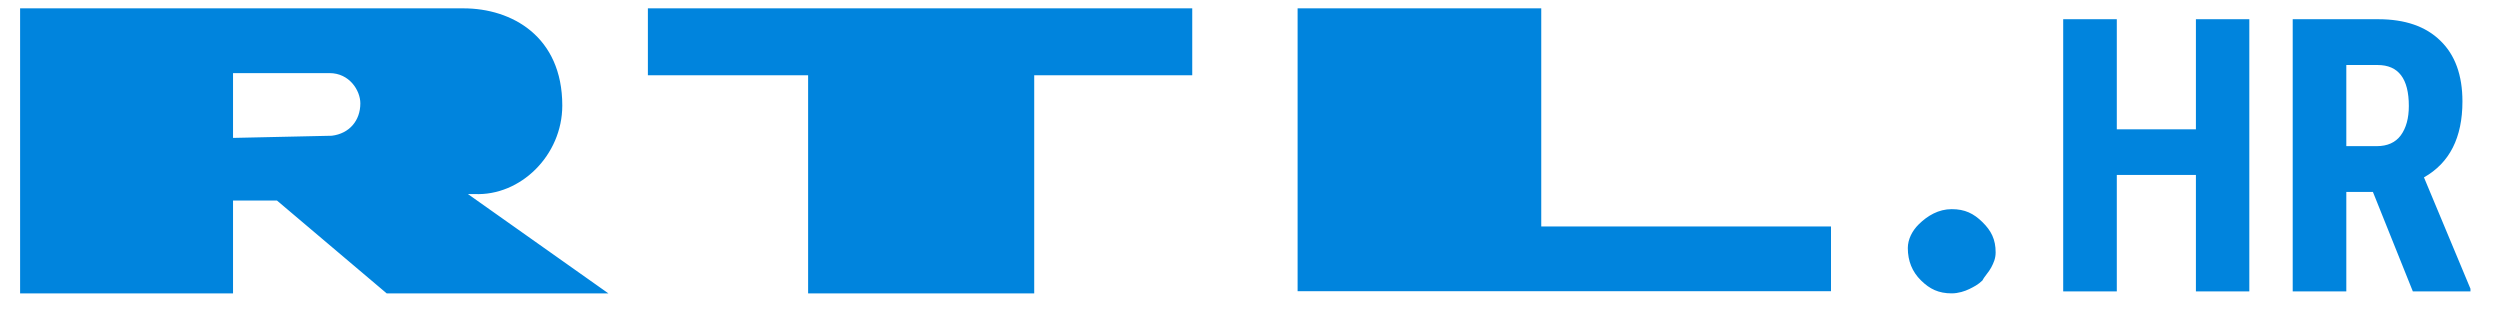 <svg width="118" height="15" viewBox="0 0 118 15" fill="none" xmlns="http://www.w3.org/2000/svg">
<g clip-path="url(#clip0_1485_432)">
<path d="M10.999 3.451H15.557C16.49 3.451 17.008 4.267 17.008 4.878C17.008 5.693 16.49 6.305 15.661 6.407L10.999 6.509V3.451ZM10.999 9.464H13.071L18.251 13.847H28.715L22.085 9.159H22.395C24.571 9.261 26.54 7.324 26.54 4.98C26.54 1.719 24.157 0.394 21.877 0.394H0.949V13.847H10.999V9.464ZM38.143 13.847H48.815V3.553H56.274V0.394H30.58V3.553H38.143V13.847ZM86.423 10.688H72.747V0.394H61.247V13.745H86.423V10.688ZM92.121 13.847C91.5 13.847 91.085 13.643 90.671 13.236C90.256 12.828 90.049 12.318 90.049 11.707C90.049 11.299 90.256 10.891 90.567 10.586C90.982 10.178 91.5 9.872 92.121 9.872C92.743 9.872 93.157 10.076 93.572 10.484C93.986 10.891 94.194 11.299 94.194 11.911C94.194 12.216 94.09 12.42 93.986 12.624C93.883 12.828 93.675 13.032 93.572 13.236C93.365 13.439 93.157 13.541 92.95 13.643C92.743 13.745 92.432 13.847 92.121 13.847Z" fill="#0084DD"/>
<path d="M106.168 13.754H103.647V8.257H99.913V13.754H97.383V0.907H99.913V6.104H103.647V0.907H106.168V13.754Z" fill="#0084DD"/>
<path d="M112.002 9.06H110.746V13.754H108.216V0.907H112.251C113.519 0.907 114.497 1.245 115.186 1.922C115.88 2.592 116.227 3.548 116.227 4.789C116.227 6.495 115.622 7.689 114.411 8.372L116.606 13.63V13.754H113.886L112.002 9.06ZM110.746 6.898H112.182C112.687 6.898 113.066 6.728 113.319 6.386C113.571 6.039 113.697 5.578 113.697 5.001C113.697 3.713 113.207 3.069 112.226 3.069H110.746V6.898Z" fill="#0084DD"/>
</g>
<defs>
<clipPath id="clip0_1485_432">
<rect width="116.462" height="14.142" fill="white" transform="translate(0.602 0.31)"/>
</clipPath>
</defs>
</svg>
